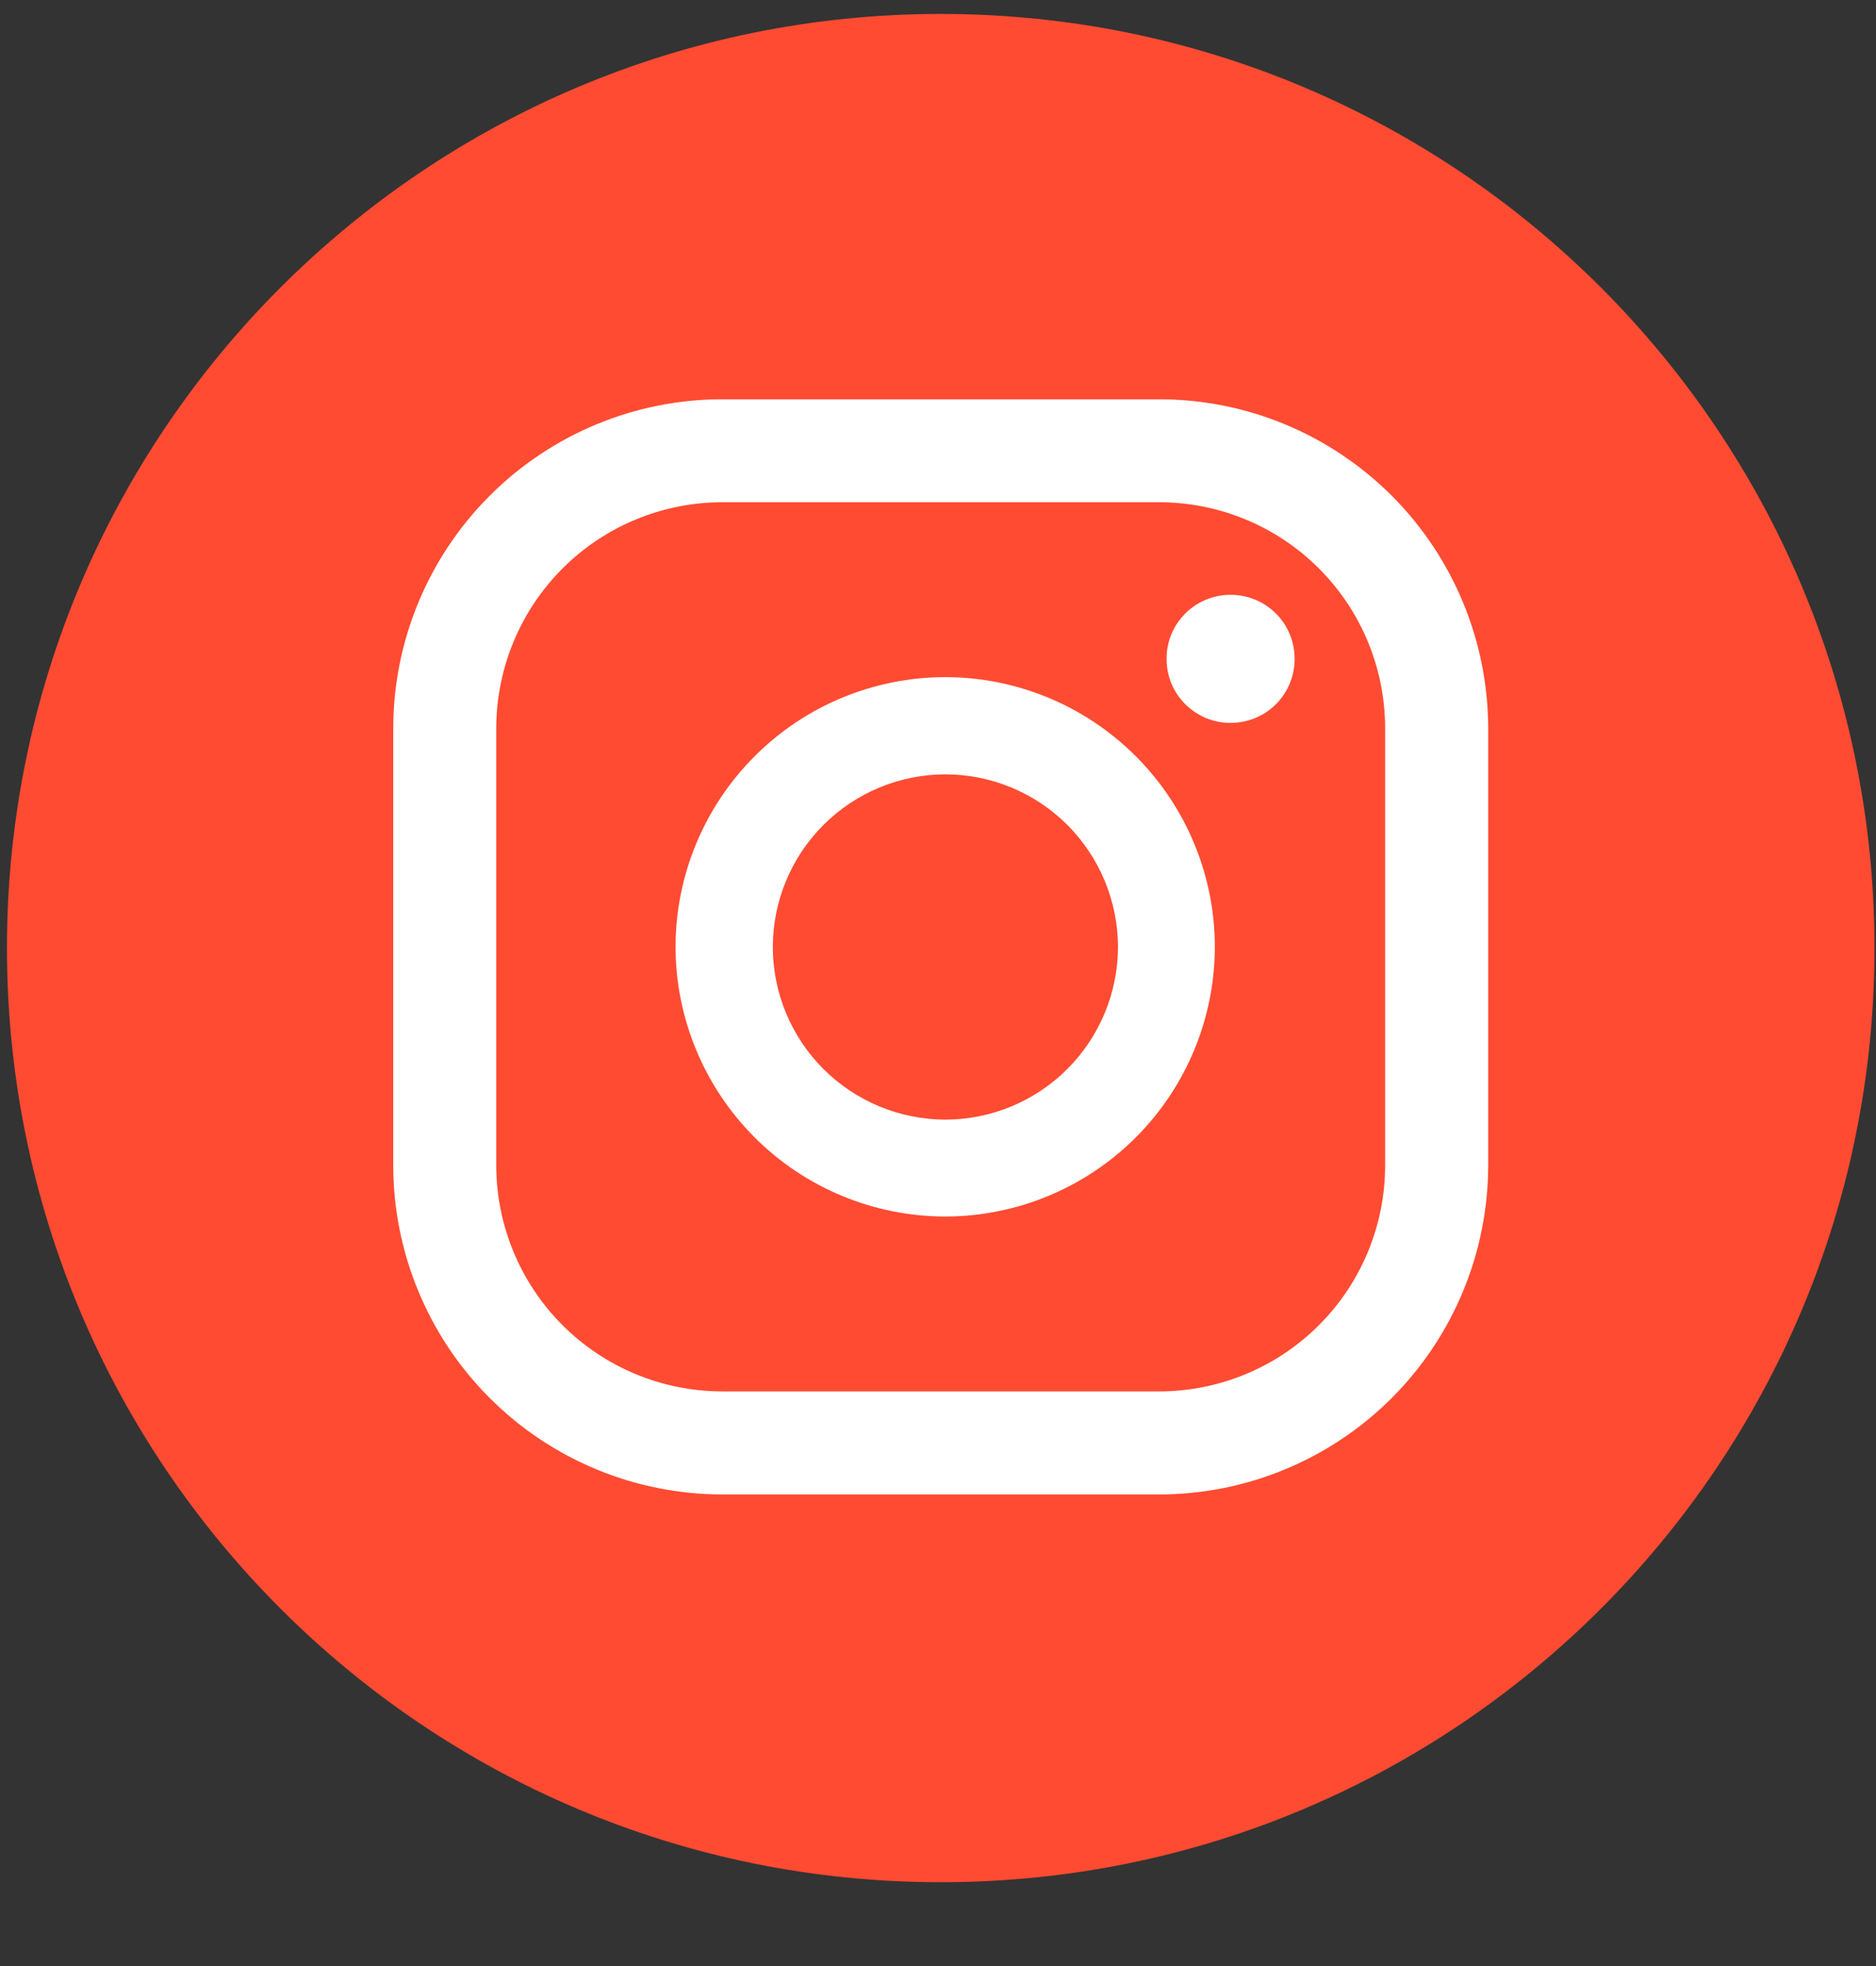 <svg width="21" height="22" viewBox="0 0 21 22" fill="none" xmlns="http://www.w3.org/2000/svg">
<rect x="0" y="0" width="21" height="22" fill="#333333" stroke="none"/>
<path d="M10.531 21.062C16.303 21.062 20.983 16.382 20.983 10.609C20.983 4.836 16.303 0.156 10.531 0.156C4.758 0.156 0.078 4.836 0.078 10.609C0.078 16.382 4.758 21.062 10.531 21.062Z" fill="#FF4B32"/>
<path d="M13.777 6.656C13.683 6.655 13.589 6.674 13.502 6.71C13.414 6.745 13.335 6.798 13.268 6.865C13.201 6.932 13.148 7.011 13.112 7.099C13.076 7.186 13.058 7.28 13.059 7.374C13.059 7.468 13.077 7.562 13.113 7.649C13.149 7.736 13.203 7.815 13.269 7.881C13.336 7.947 13.415 8 13.502 8.036C13.589 8.071 13.683 8.09 13.777 8.089C13.967 8.089 14.149 8.014 14.283 7.88C14.417 7.746 14.492 7.564 14.492 7.374C14.492 7.28 14.474 7.187 14.439 7.1C14.403 7.012 14.35 6.933 14.284 6.866C14.217 6.8 14.139 6.747 14.052 6.711C13.964 6.674 13.871 6.656 13.777 6.656Z" fill="white"/>
<path d="M10.581 7.577C9.781 7.578 9.013 7.896 8.448 8.462C7.882 9.028 7.563 9.795 7.562 10.595C7.563 11.395 7.882 12.162 8.448 12.728C9.013 13.294 9.781 13.612 10.581 13.613C11.381 13.612 12.148 13.294 12.714 12.728C13.28 12.162 13.598 11.395 13.599 10.595C13.598 9.795 13.28 9.028 12.714 8.462C12.148 7.896 11.381 7.578 10.581 7.577ZM10.581 12.529C10.069 12.527 9.578 12.323 9.216 11.961C8.854 11.598 8.651 11.107 8.651 10.595C8.652 10.083 8.856 9.593 9.217 9.232C9.579 8.87 10.069 8.666 10.581 8.665C11.093 8.665 11.584 8.868 11.947 9.23C12.309 9.592 12.513 10.083 12.515 10.595C12.514 11.108 12.31 11.599 11.948 11.962C11.585 12.325 11.094 12.528 10.581 12.529Z" fill="white"/>
<path d="M12.977 16.723H8.084C7.108 16.722 6.172 16.334 5.482 15.644C4.792 14.954 4.403 14.018 4.402 13.042V8.149C4.403 7.173 4.792 6.237 5.482 5.547C6.172 4.857 7.108 4.468 8.084 4.468H12.977C13.953 4.468 14.889 4.857 15.579 5.547C16.269 6.237 16.657 7.173 16.659 8.149V13.042C16.657 14.018 16.269 14.954 15.579 15.644C14.889 16.334 13.953 16.722 12.977 16.723ZM8.084 5.62C7.414 5.621 6.771 5.887 6.297 6.361C5.823 6.835 5.556 7.478 5.555 8.149V13.042C5.556 13.712 5.823 14.355 6.297 14.829C6.771 15.303 7.414 15.569 8.084 15.57H12.977C13.647 15.569 14.29 15.303 14.764 14.829C15.238 14.355 15.505 13.712 15.505 13.042V8.149C15.505 7.478 15.238 6.835 14.764 6.361C14.29 5.887 13.647 5.621 12.977 5.62H8.084Z" fill="white"/>
</svg>
